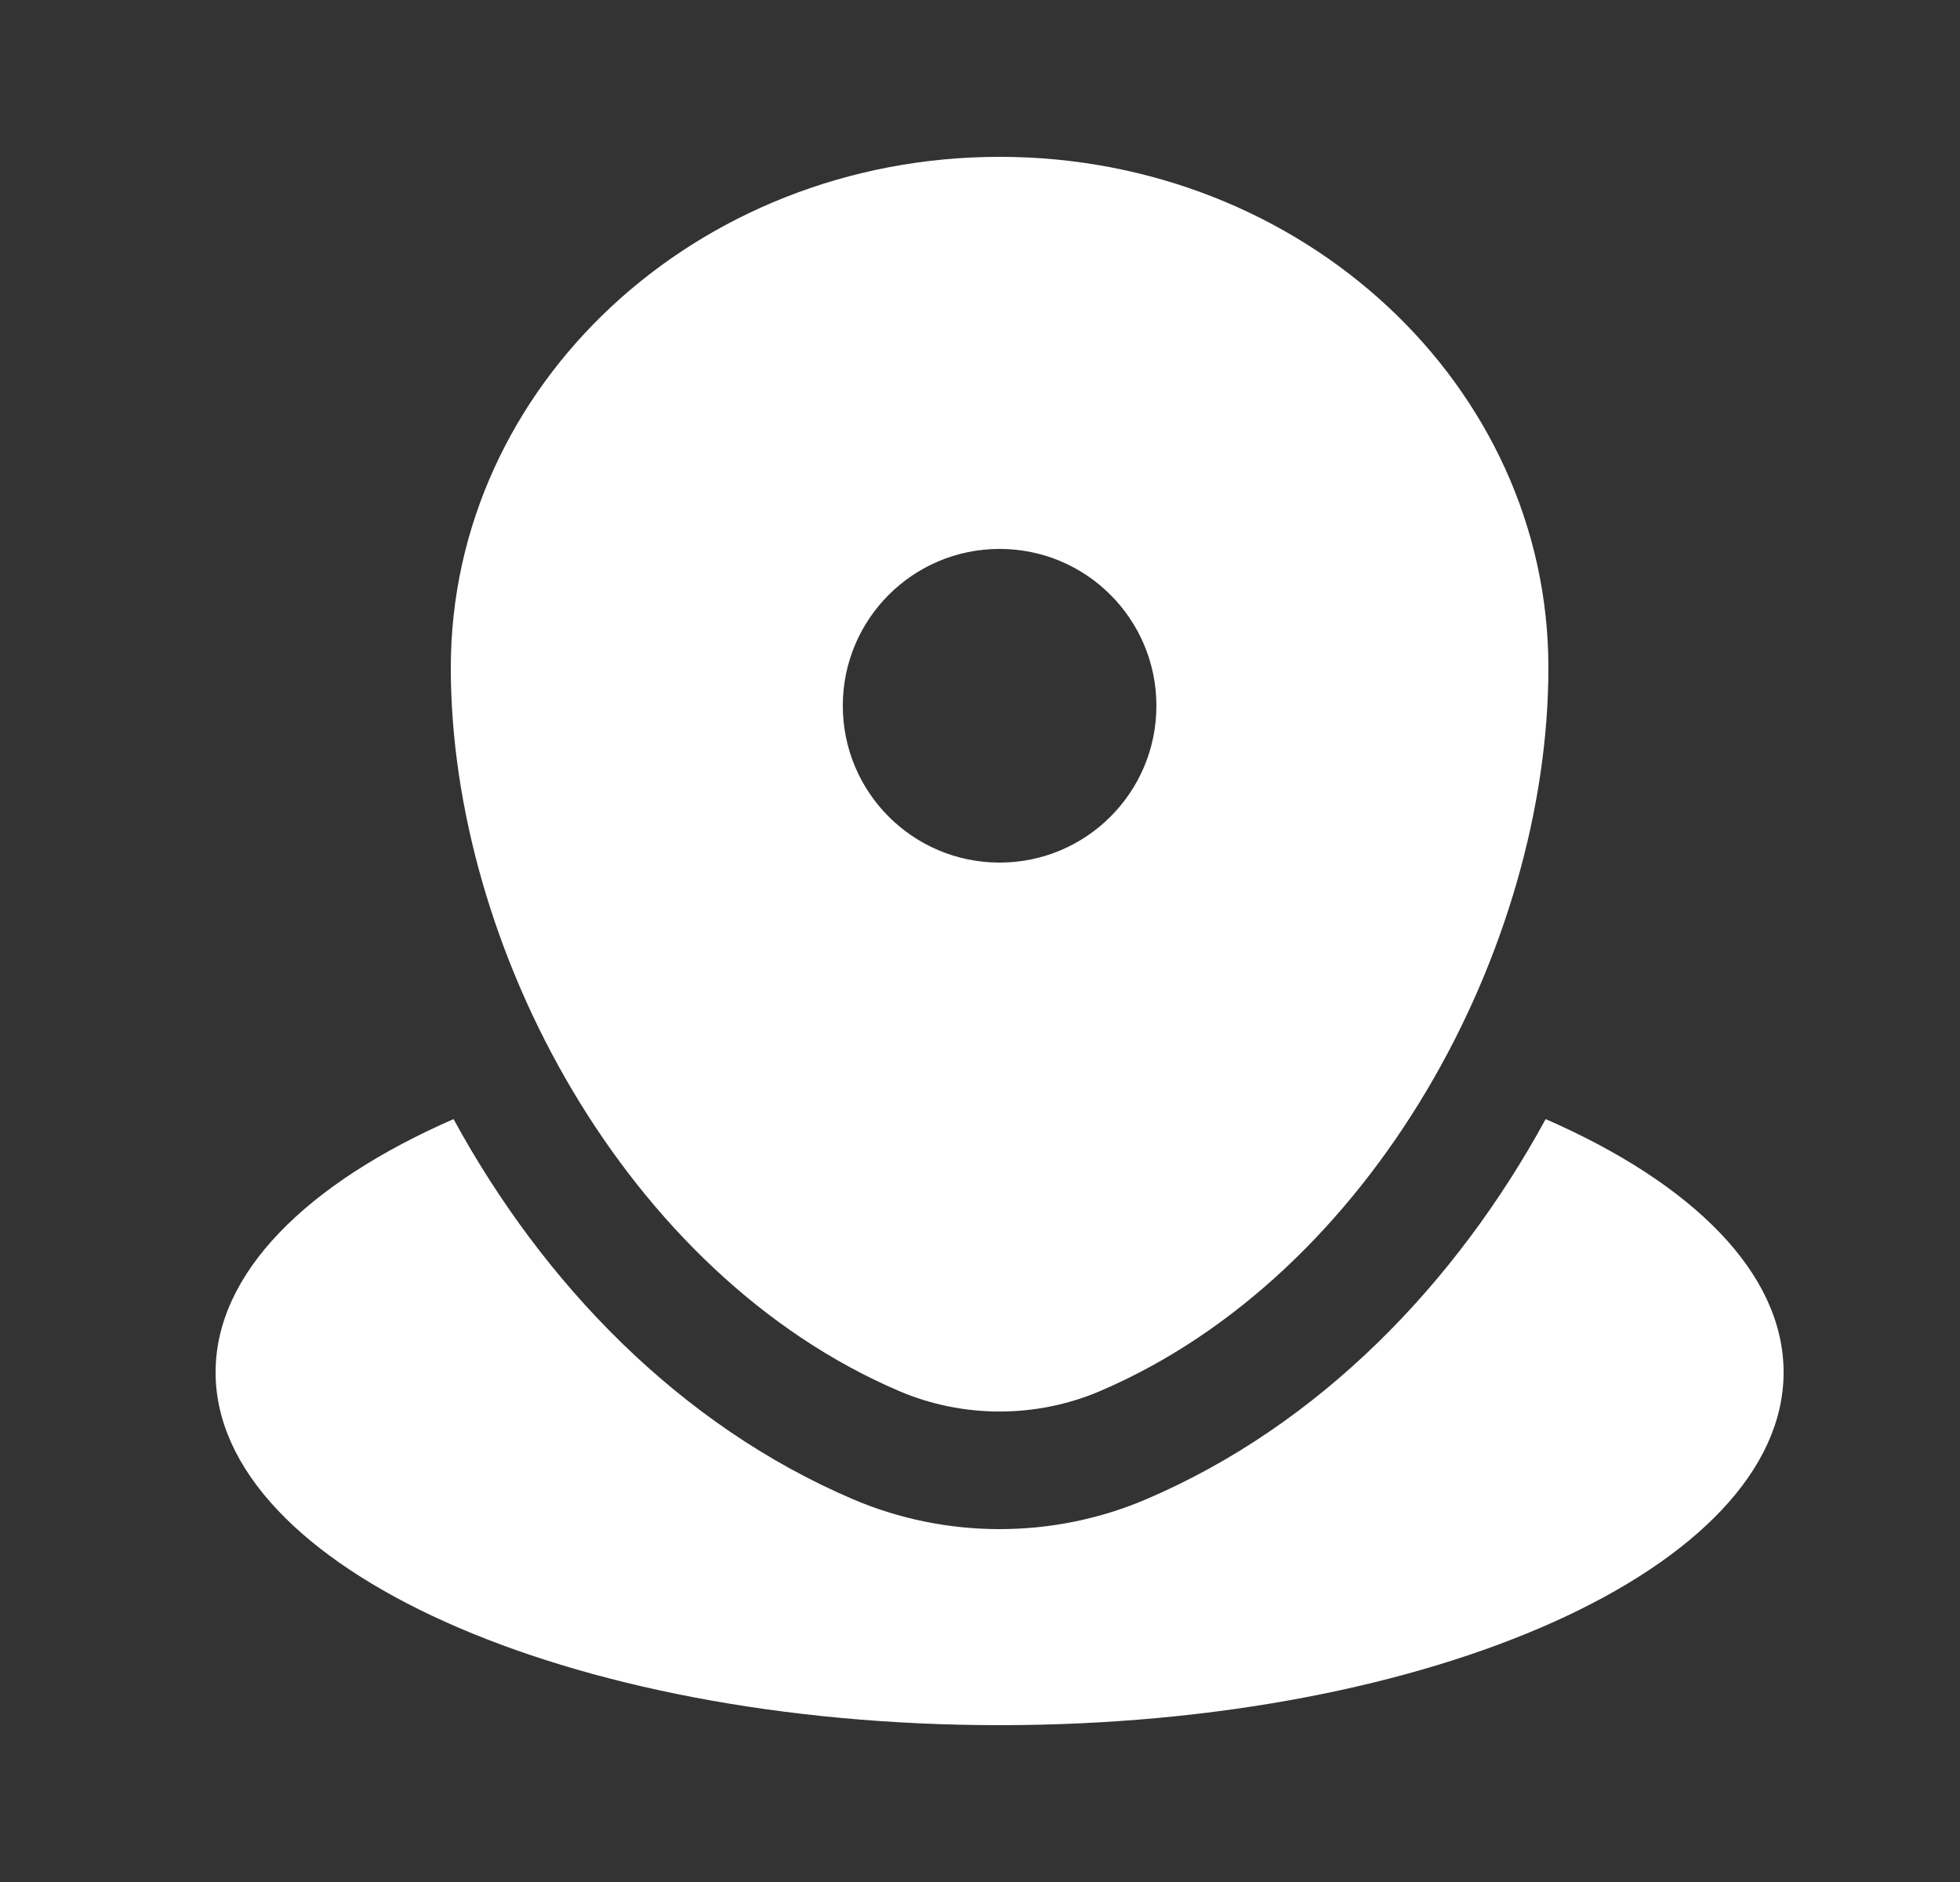 <?xml version="1.0" encoding="UTF-8"?> <svg xmlns="http://www.w3.org/2000/svg" width="25" height="24" viewBox="0 0 25 24" fill="none"><rect x="0" y="0" width="25" height="24" fill="#333333" stroke="none"/><path d="M12.75 22C18.273 22 22.75 19.986 22.75 17.5C22.75 16.234 21.587 15.089 19.715 14.271C18.573 16.367 16.832 18.174 14.62 19.119C13.43 19.627 12.07 19.627 10.88 19.119C8.668 18.174 6.927 16.367 5.785 14.271C3.913 15.089 2.75 16.234 2.75 17.5C2.75 19.986 7.227 22 12.75 22Z" fill="white"></path><path fill-rule="evenodd" clip-rule="evenodd" d="M5.75 8.515C5.75 4.917 8.884 2 12.75 2C16.616 2 19.75 4.917 19.75 8.515C19.75 12.084 17.516 16.25 14.03 17.74C13.217 18.087 12.283 18.087 11.47 17.74C7.984 16.25 5.75 12.084 5.75 8.515ZM12.75 11C13.855 11 14.75 10.105 14.75 9C14.75 7.895 13.855 7 12.75 7C11.645 7 10.75 7.895 10.75 9C10.75 10.105 11.645 11 12.75 11Z" fill="white"></path></svg> 